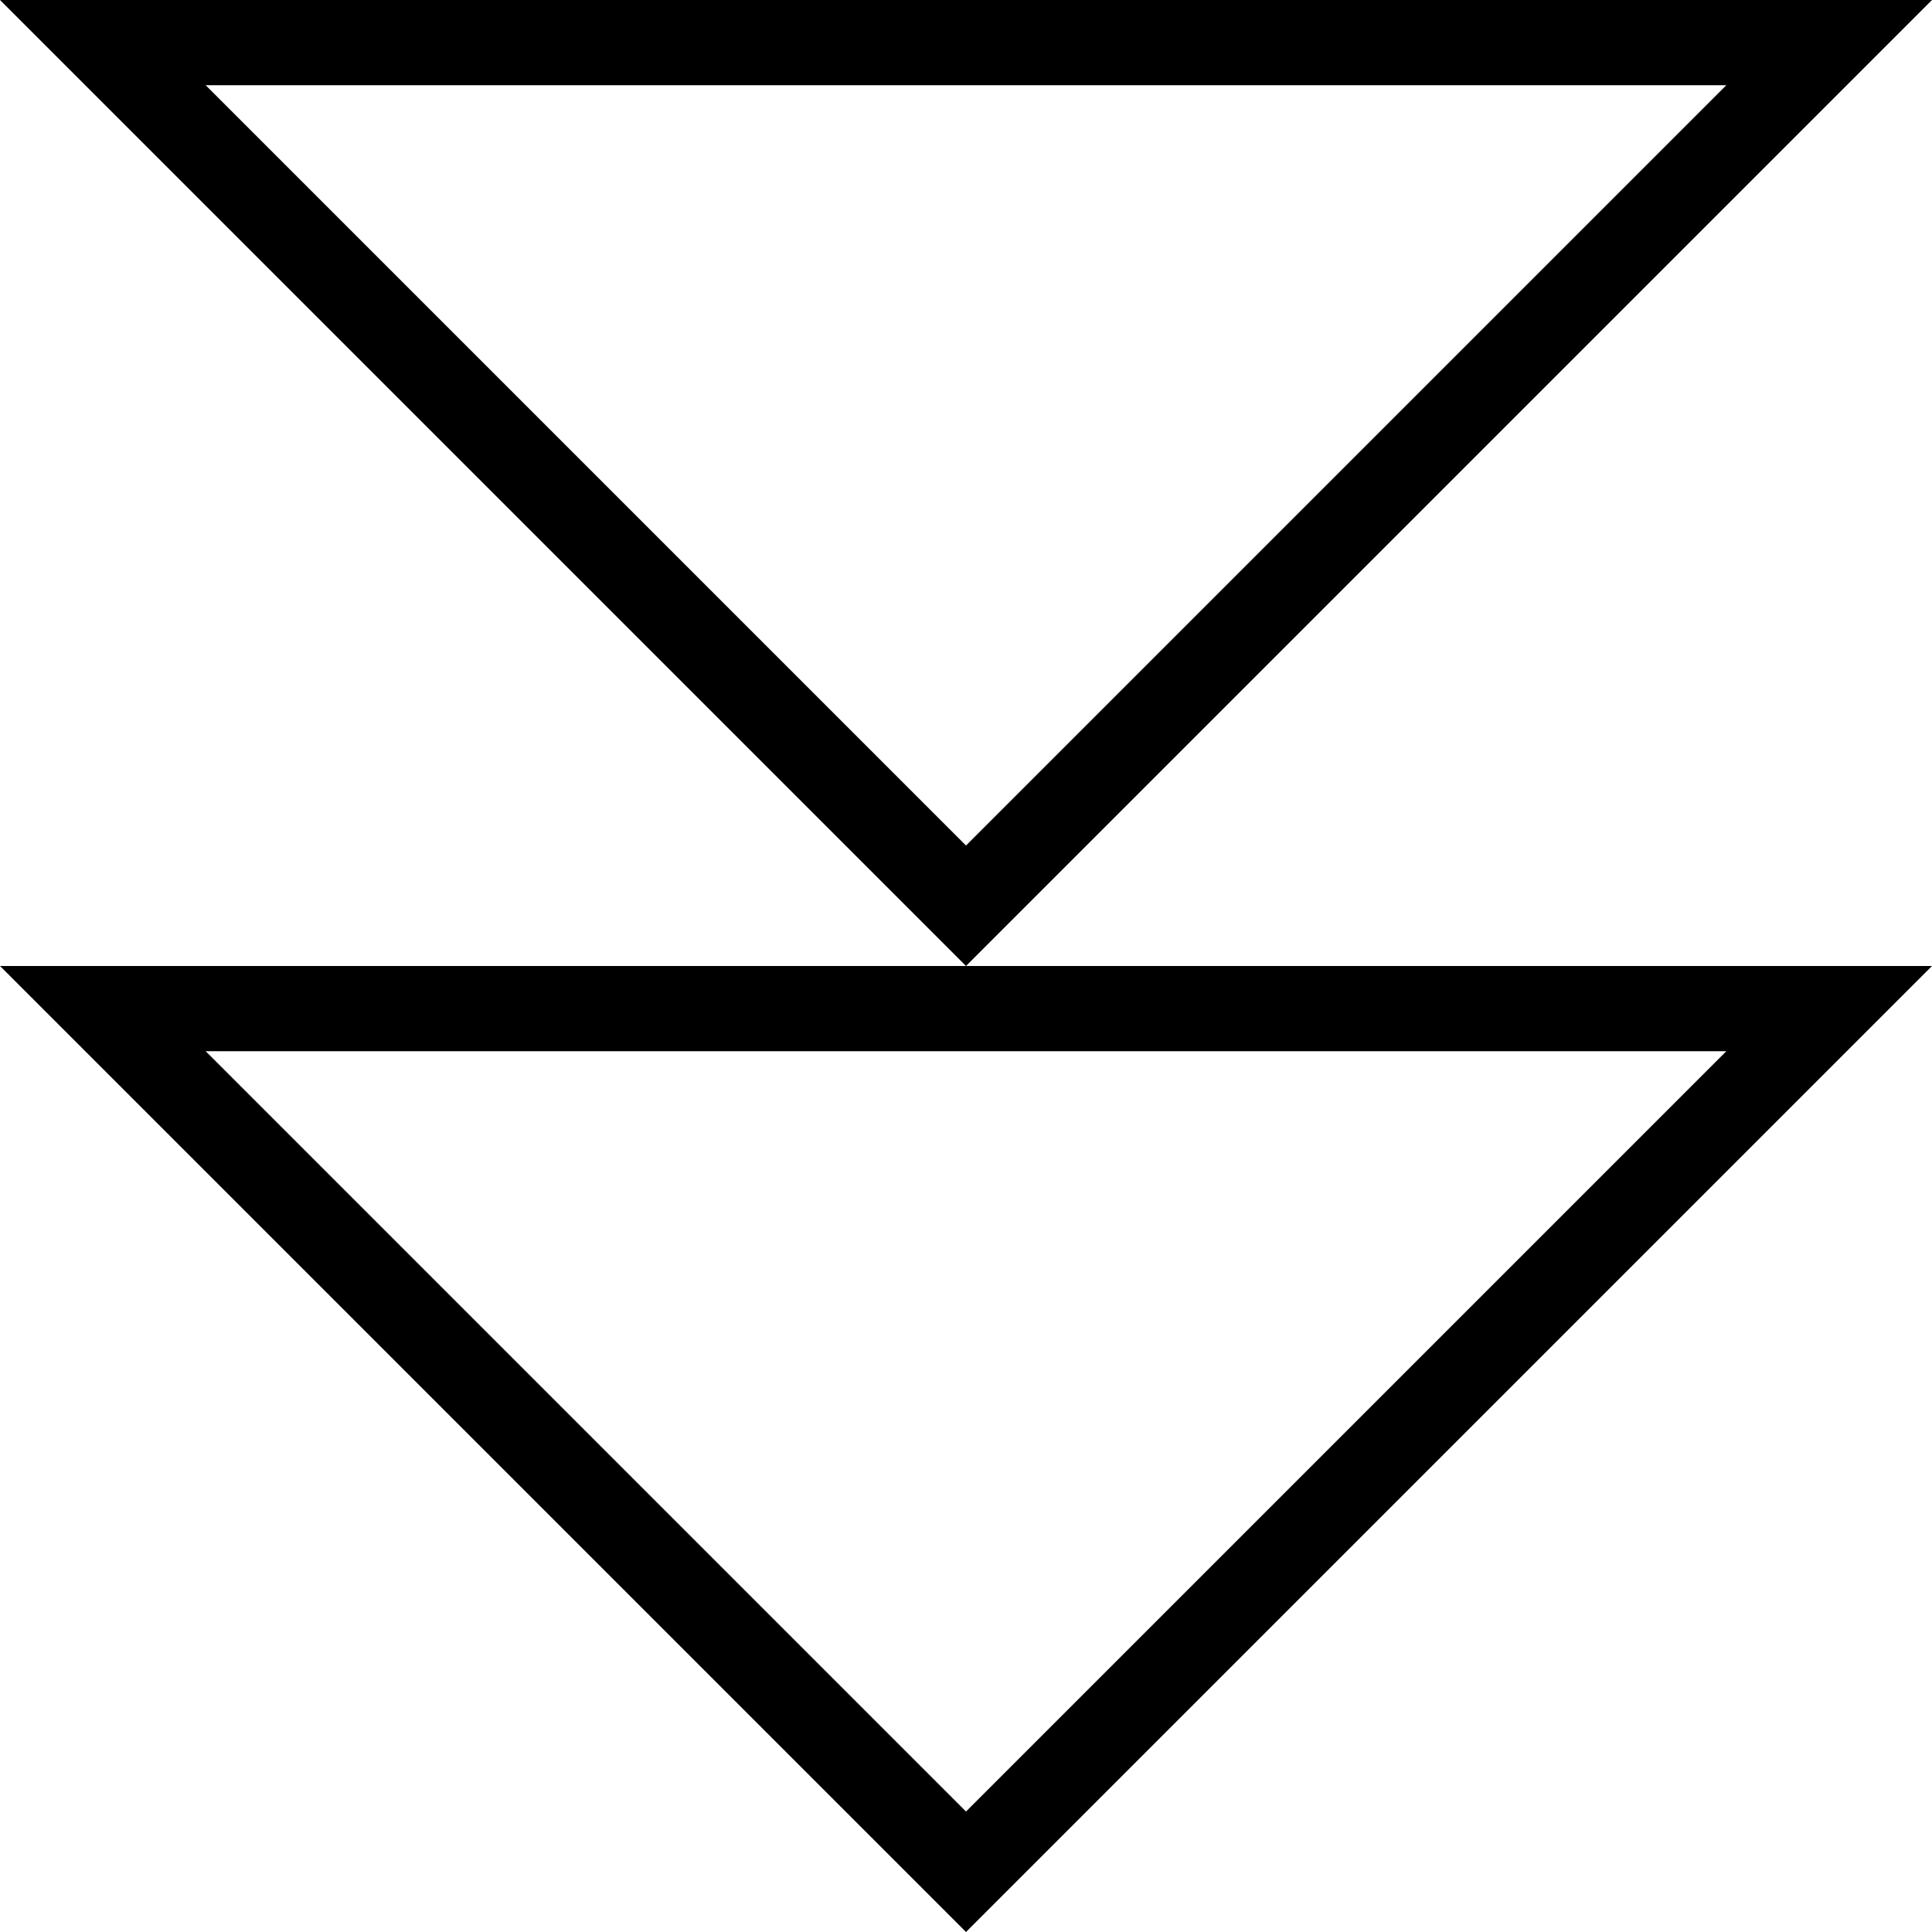 <?xml version="1.0" encoding="UTF-8"?>
<svg id="Layer_1" data-name="Layer 1" xmlns="http://www.w3.org/2000/svg" viewBox="0 0 34 34">
  <path d="M30.38,18.5l-13.38,13.38L3.62,18.5h26.76M34,17H0l17,17,17-17h0Z"/>
  <path d="M17,14.88L3.62,1.5h26.76l-13.38,13.38M17,17L34,0H0l17,17h0Z"/>
</svg>